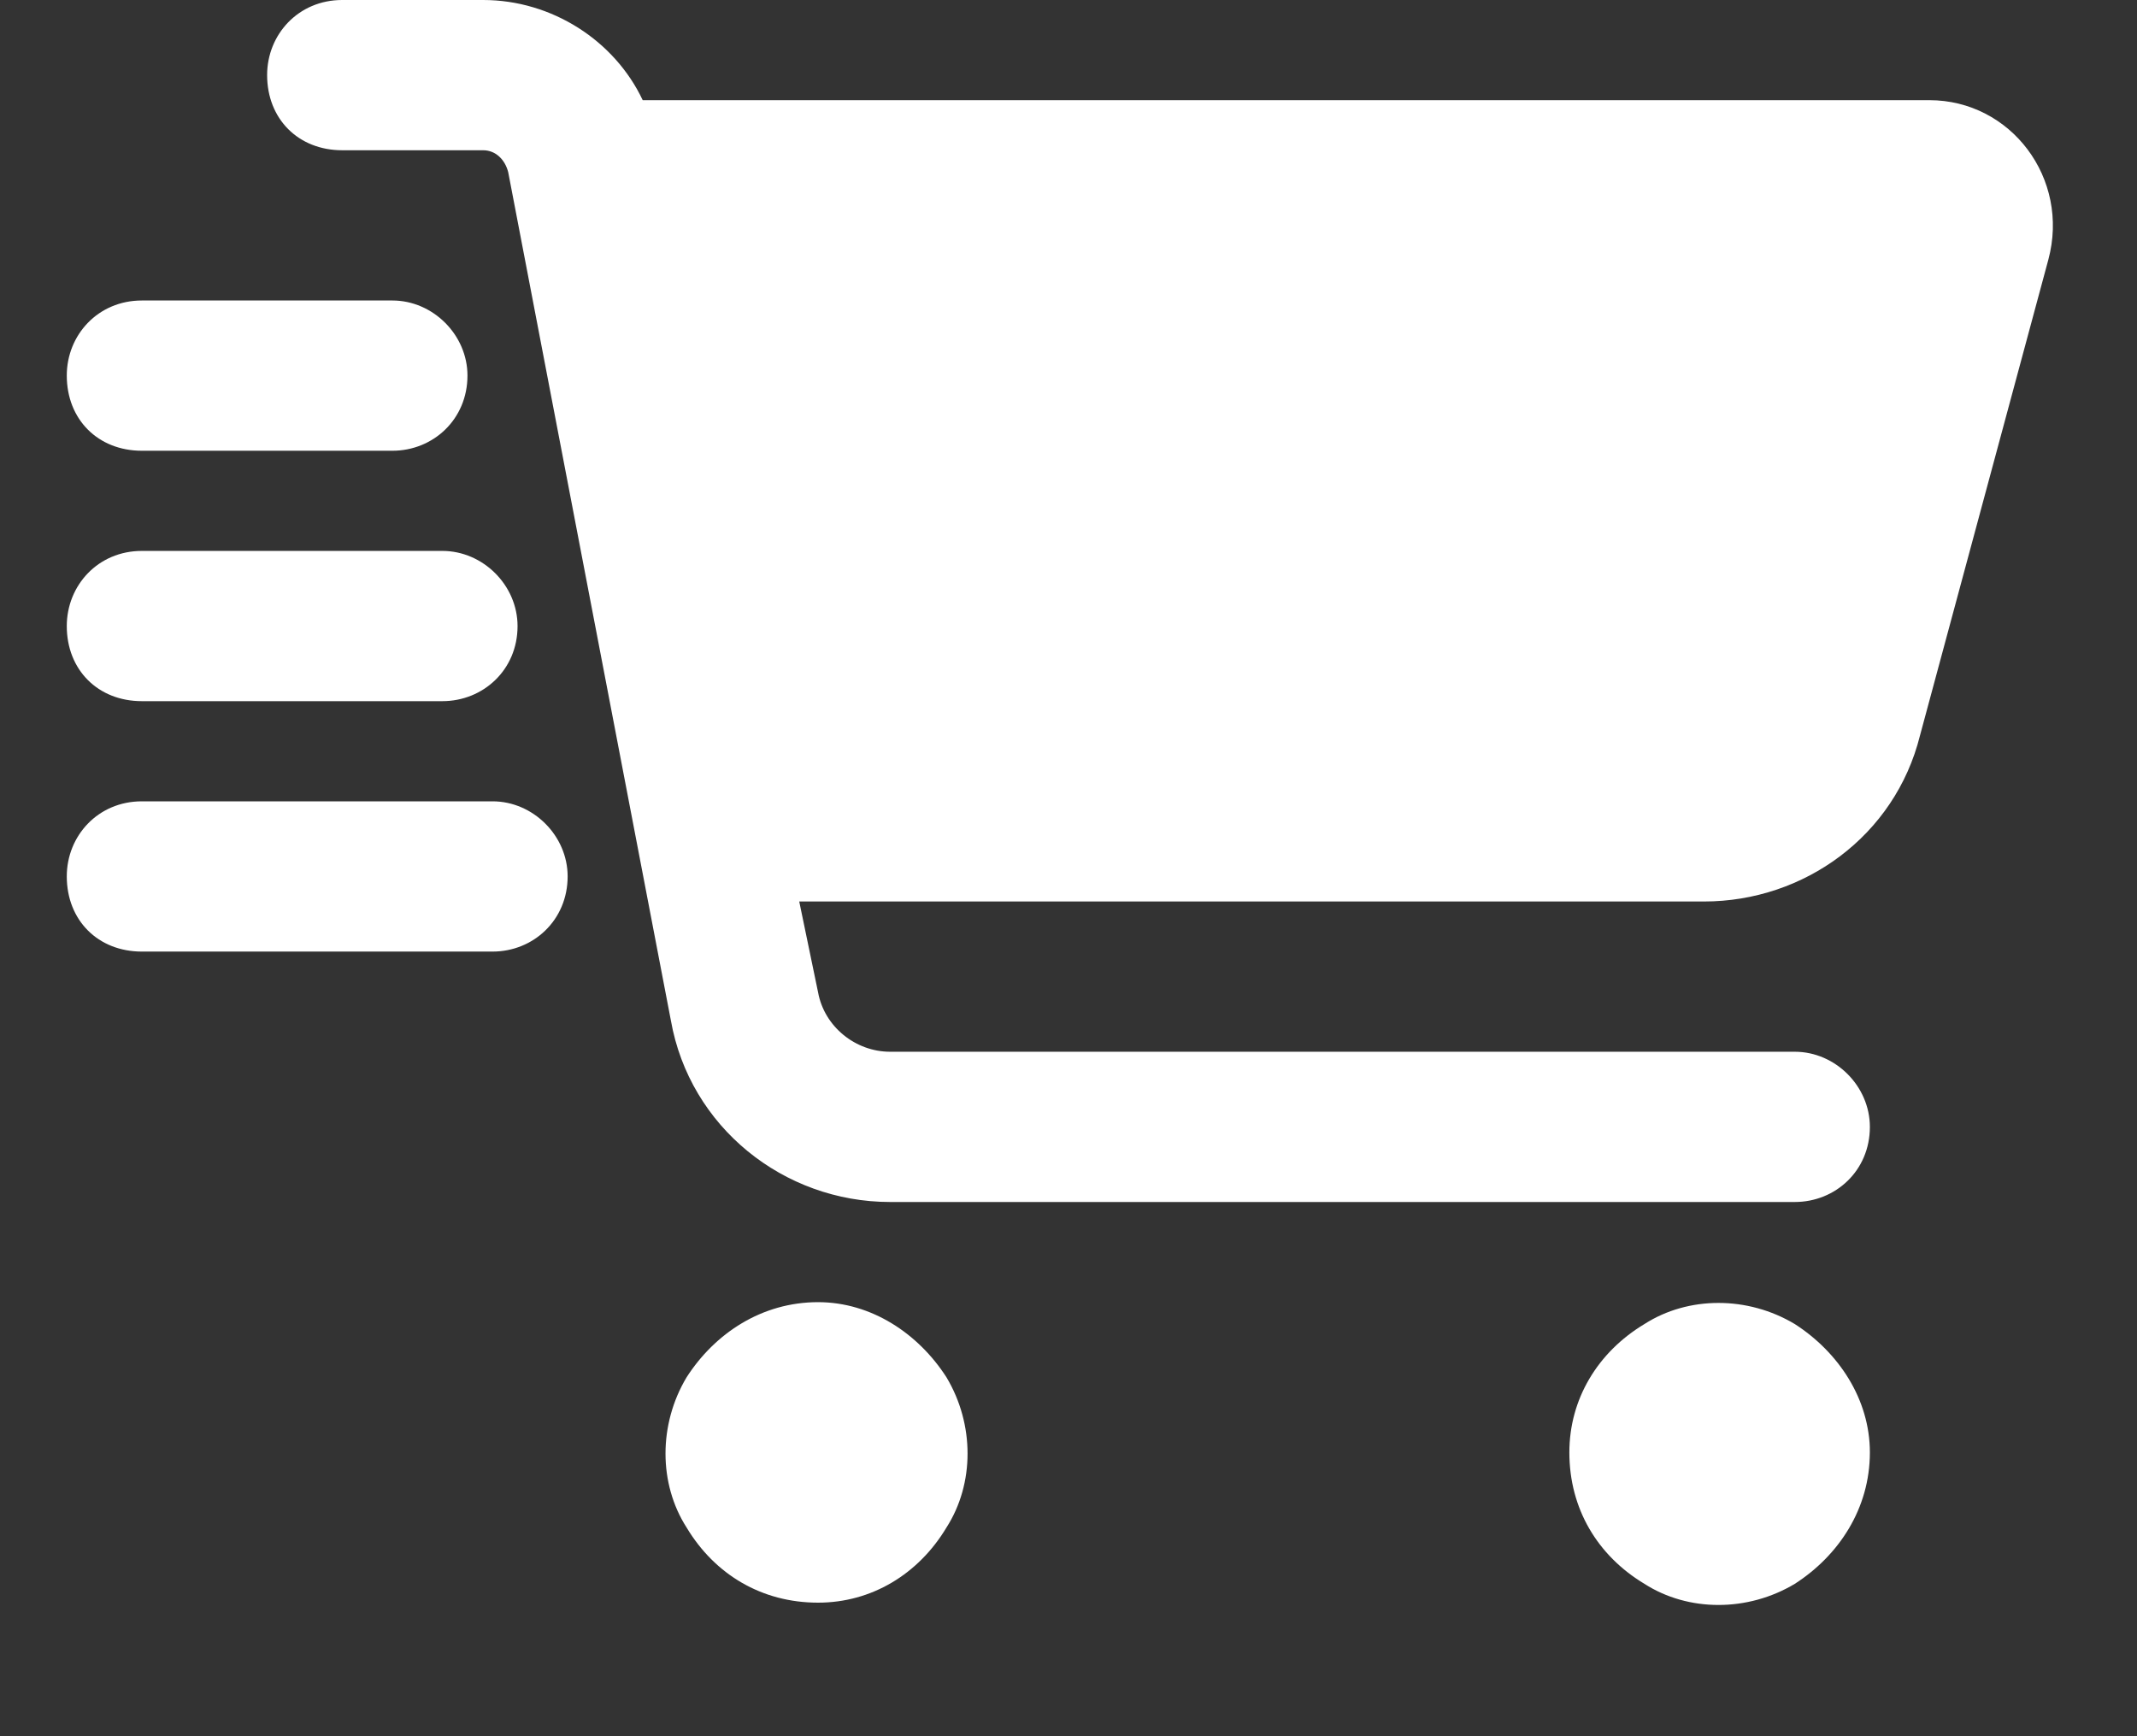 <svg xmlns="http://www.w3.org/2000/svg" fill="none" viewBox="0 0 16 13" height="13" width="16">
<rect x="0" y="0" width="16" height="13" fill="#333333" stroke="none"/>
<path fill="white" d="M2.562 0H3.617C4.133 0 4.602 0.305 4.812 0.75H14.445C15.055 0.75 15.5 1.336 15.336 1.945L14.375 5.508C14.188 6.258 13.508 6.75 12.758 6.75H5.984L6.125 7.43C6.172 7.688 6.406 7.875 6.664 7.875H13.438C13.742 7.875 14 8.133 14 8.438C14 8.766 13.742 9 13.438 9H6.664C5.867 9 5.164 8.438 5.023 7.641L3.805 1.289C3.781 1.195 3.711 1.125 3.617 1.125H2.562C2.234 1.125 2 0.891 2 0.562C2 0.258 2.234 0 2.562 0ZM6.125 12C5.703 12 5.352 11.789 5.141 11.438C4.93 11.109 4.93 10.664 5.141 10.312C5.352 9.984 5.703 9.75 6.125 9.75C6.523 9.75 6.875 9.984 7.086 10.312C7.297 10.664 7.297 11.109 7.086 11.438C6.875 11.789 6.523 12 6.125 12ZM14 10.875C14 11.297 13.766 11.648 13.438 11.859C13.086 12.07 12.641 12.07 12.312 11.859C11.961 11.648 11.75 11.297 11.75 10.875C11.75 10.477 11.961 10.125 12.312 9.914C12.641 9.703 13.086 9.703 13.438 9.914C13.766 10.125 14 10.477 14 10.875ZM1.062 2.25H2.938C3.242 2.25 3.5 2.508 3.5 2.812C3.5 3.141 3.242 3.375 2.938 3.375H1.062C0.734 3.375 0.5 3.141 0.5 2.812C0.5 2.508 0.734 2.25 1.062 2.25ZM1.062 4.125H3.312C3.617 4.125 3.875 4.383 3.875 4.688C3.875 5.016 3.617 5.25 3.312 5.25H1.062C0.734 5.25 0.5 5.016 0.5 4.688C0.5 4.383 0.734 4.125 1.062 4.125ZM1.062 6H3.688C3.992 6 4.25 6.258 4.25 6.562C4.25 6.891 3.992 7.125 3.688 7.125H1.062C0.734 7.125 0.5 6.891 0.5 6.562C0.5 6.258 0.734 6 1.062 6Z"></path>
</svg>
